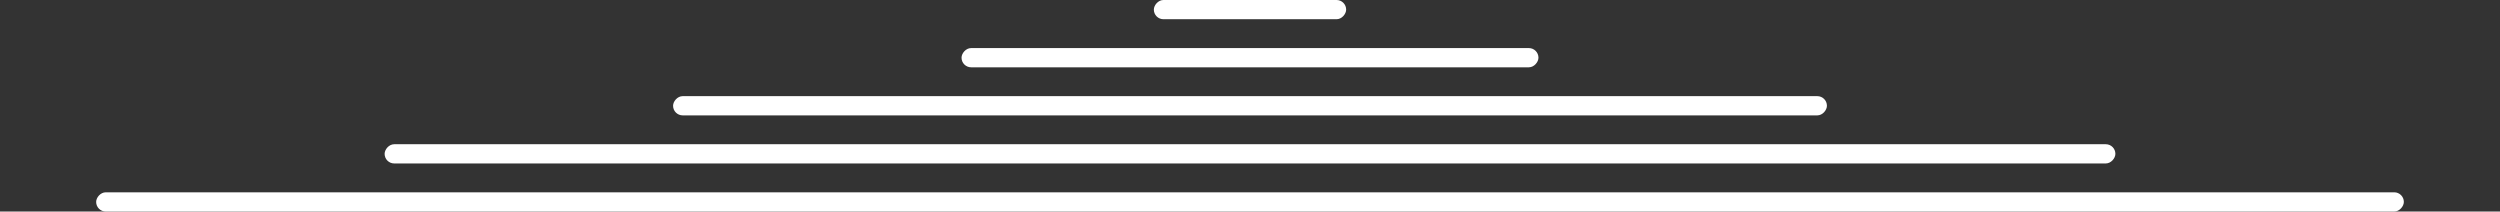 <svg width="1300" height="110" viewBox="0 0 1300 110" fill="none" xmlns="http://www.w3.org/2000/svg">
<rect x="0" y="0" width="1300" height="110" fill="#333333" stroke="none"/>
<rect width="1200" height="10" rx="5" transform="matrix(1 0 0 -1 50 110)" fill="white"/>
<rect width="900" height="10" rx="5" transform="matrix(1 0 0 -1 200 85)" fill="white"/>
<rect width="600" height="10" rx="5" transform="matrix(1 0 0 -1 350 60)" fill="white"/>
<rect width="300" height="10" rx="5" transform="matrix(1 0 0 -1 500 35)" fill="white"/>
<rect width="100" height="10" rx="5" transform="matrix(1 0 0 -1 600 10)" fill="white"/>
</svg>
